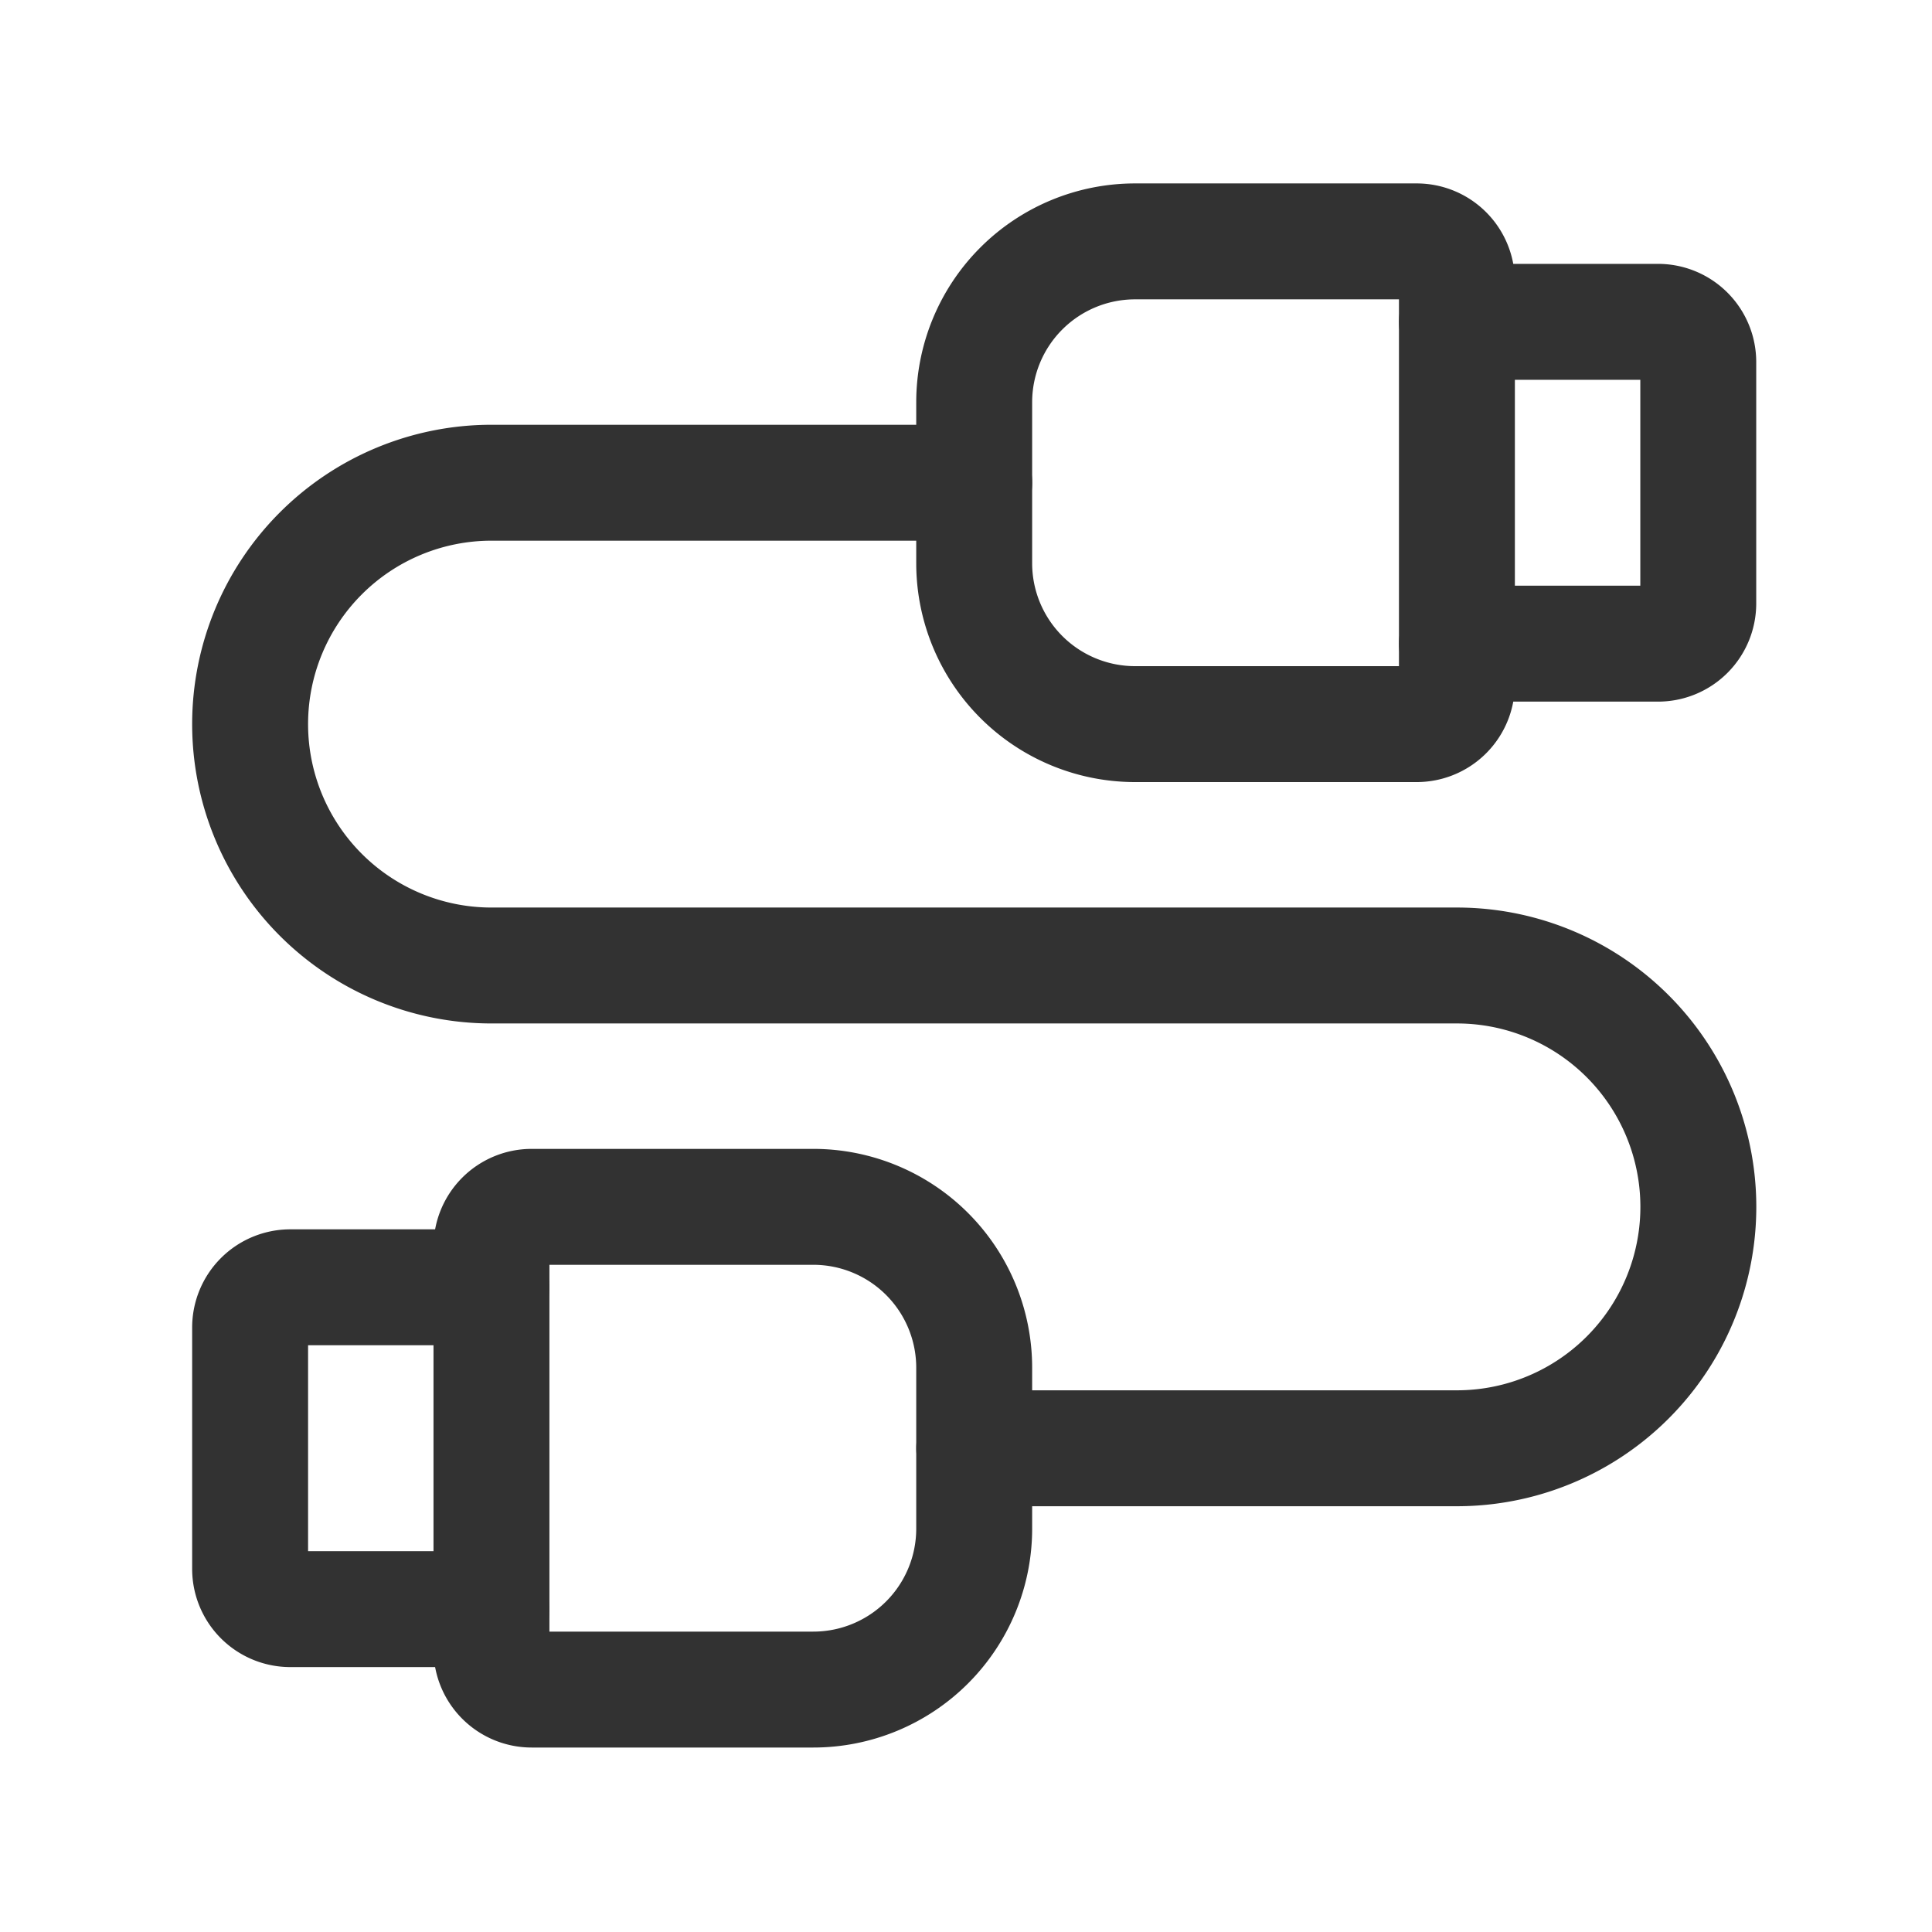 <?xml version="1.0"?>
<svg xmlns="http://www.w3.org/2000/svg" id="systemloesungen" viewBox="0 0 50 50" width="80" height="80">
    <g id="Gruppe_7" data-name="Gruppe 7" transform="translate(25.212 6.247)">
        <path id="Pfad_57" data-name="Pfad 57" d="M1.041,0H11.452a1.041,1.041,0,0,1,1.041,1.041V8.329h0a4.164,4.164,0,0,1-4.164,4.164H4.164A4.164,4.164,0,0,1,0,8.329H0V1.041H0A1.041,1.041,0,0,1,1.041,0Z" transform="translate(12.493 0) rotate(90)" fill="none" stroke="#323232" stroke-linecap="round" stroke-linejoin="round" stroke-width="3"/>
    </g>
    <path id="Pfad_58" data-name="Pfad 58" d="M18,4h5.205a1.041,1.041,0,0,1,1.041,1.041v6.247h0a1.041,1.041,0,0,1-1.041,1.041H18" transform="translate(19.705 4.329)" fill="none" stroke="#323232" stroke-linecap="round" stroke-linejoin="round" stroke-width="3"/>
    <g id="Gruppe_8" data-name="Gruppe 8" transform="translate(12.719 31.233)">
        <path id="Pfad_59" data-name="Pfad 59" d="M1.041,0H11.452a1.041,1.041,0,0,1,1.041,1.041V8.329h0a4.164,4.164,0,0,1-4.164,4.164H4.164A4.164,4.164,0,0,1,0,8.329H0V1.041H0A1.041,1.041,0,0,1,1.041,0Z" transform="translate(0 12.493) rotate(-90)" fill="none" stroke="#323232" stroke-linecap="round" stroke-linejoin="round" stroke-width="3"/>
    </g>
    <g id="Gruppe_9" data-name="Gruppe 9" transform="translate(6.473 12.493)">
        <path id="Pfad_60" data-name="Pfad 60" d="M9.247,24.329H4.041A1.041,1.041,0,0,1,3,23.288H3V17.041H3A1.041,1.041,0,0,1,4.041,16H9.247" transform="translate(-3 4.822)" fill="none" stroke="#323232" stroke-linecap="round" stroke-linejoin="round" stroke-width="3"/>
        <path id="Pfad_61" data-name="Pfad 61" d="M21.74,6H9.247A6.247,6.247,0,0,0,3,12.247H3a6.247,6.247,0,0,0,6.247,6.247H34.233a6.247,6.247,0,0,1,6.247,6.247h0a6.247,6.247,0,0,1-6.247,6.247H21.74" transform="translate(-3 -6)" fill="none" stroke="#323232" stroke-linecap="round" stroke-linejoin="round" stroke-width="3"/>
    </g>
    <rect id="Rechteck_1" data-name="Rechteck 1" width="50" height="50" transform="translate(0)" fill="none"/>
</svg>
